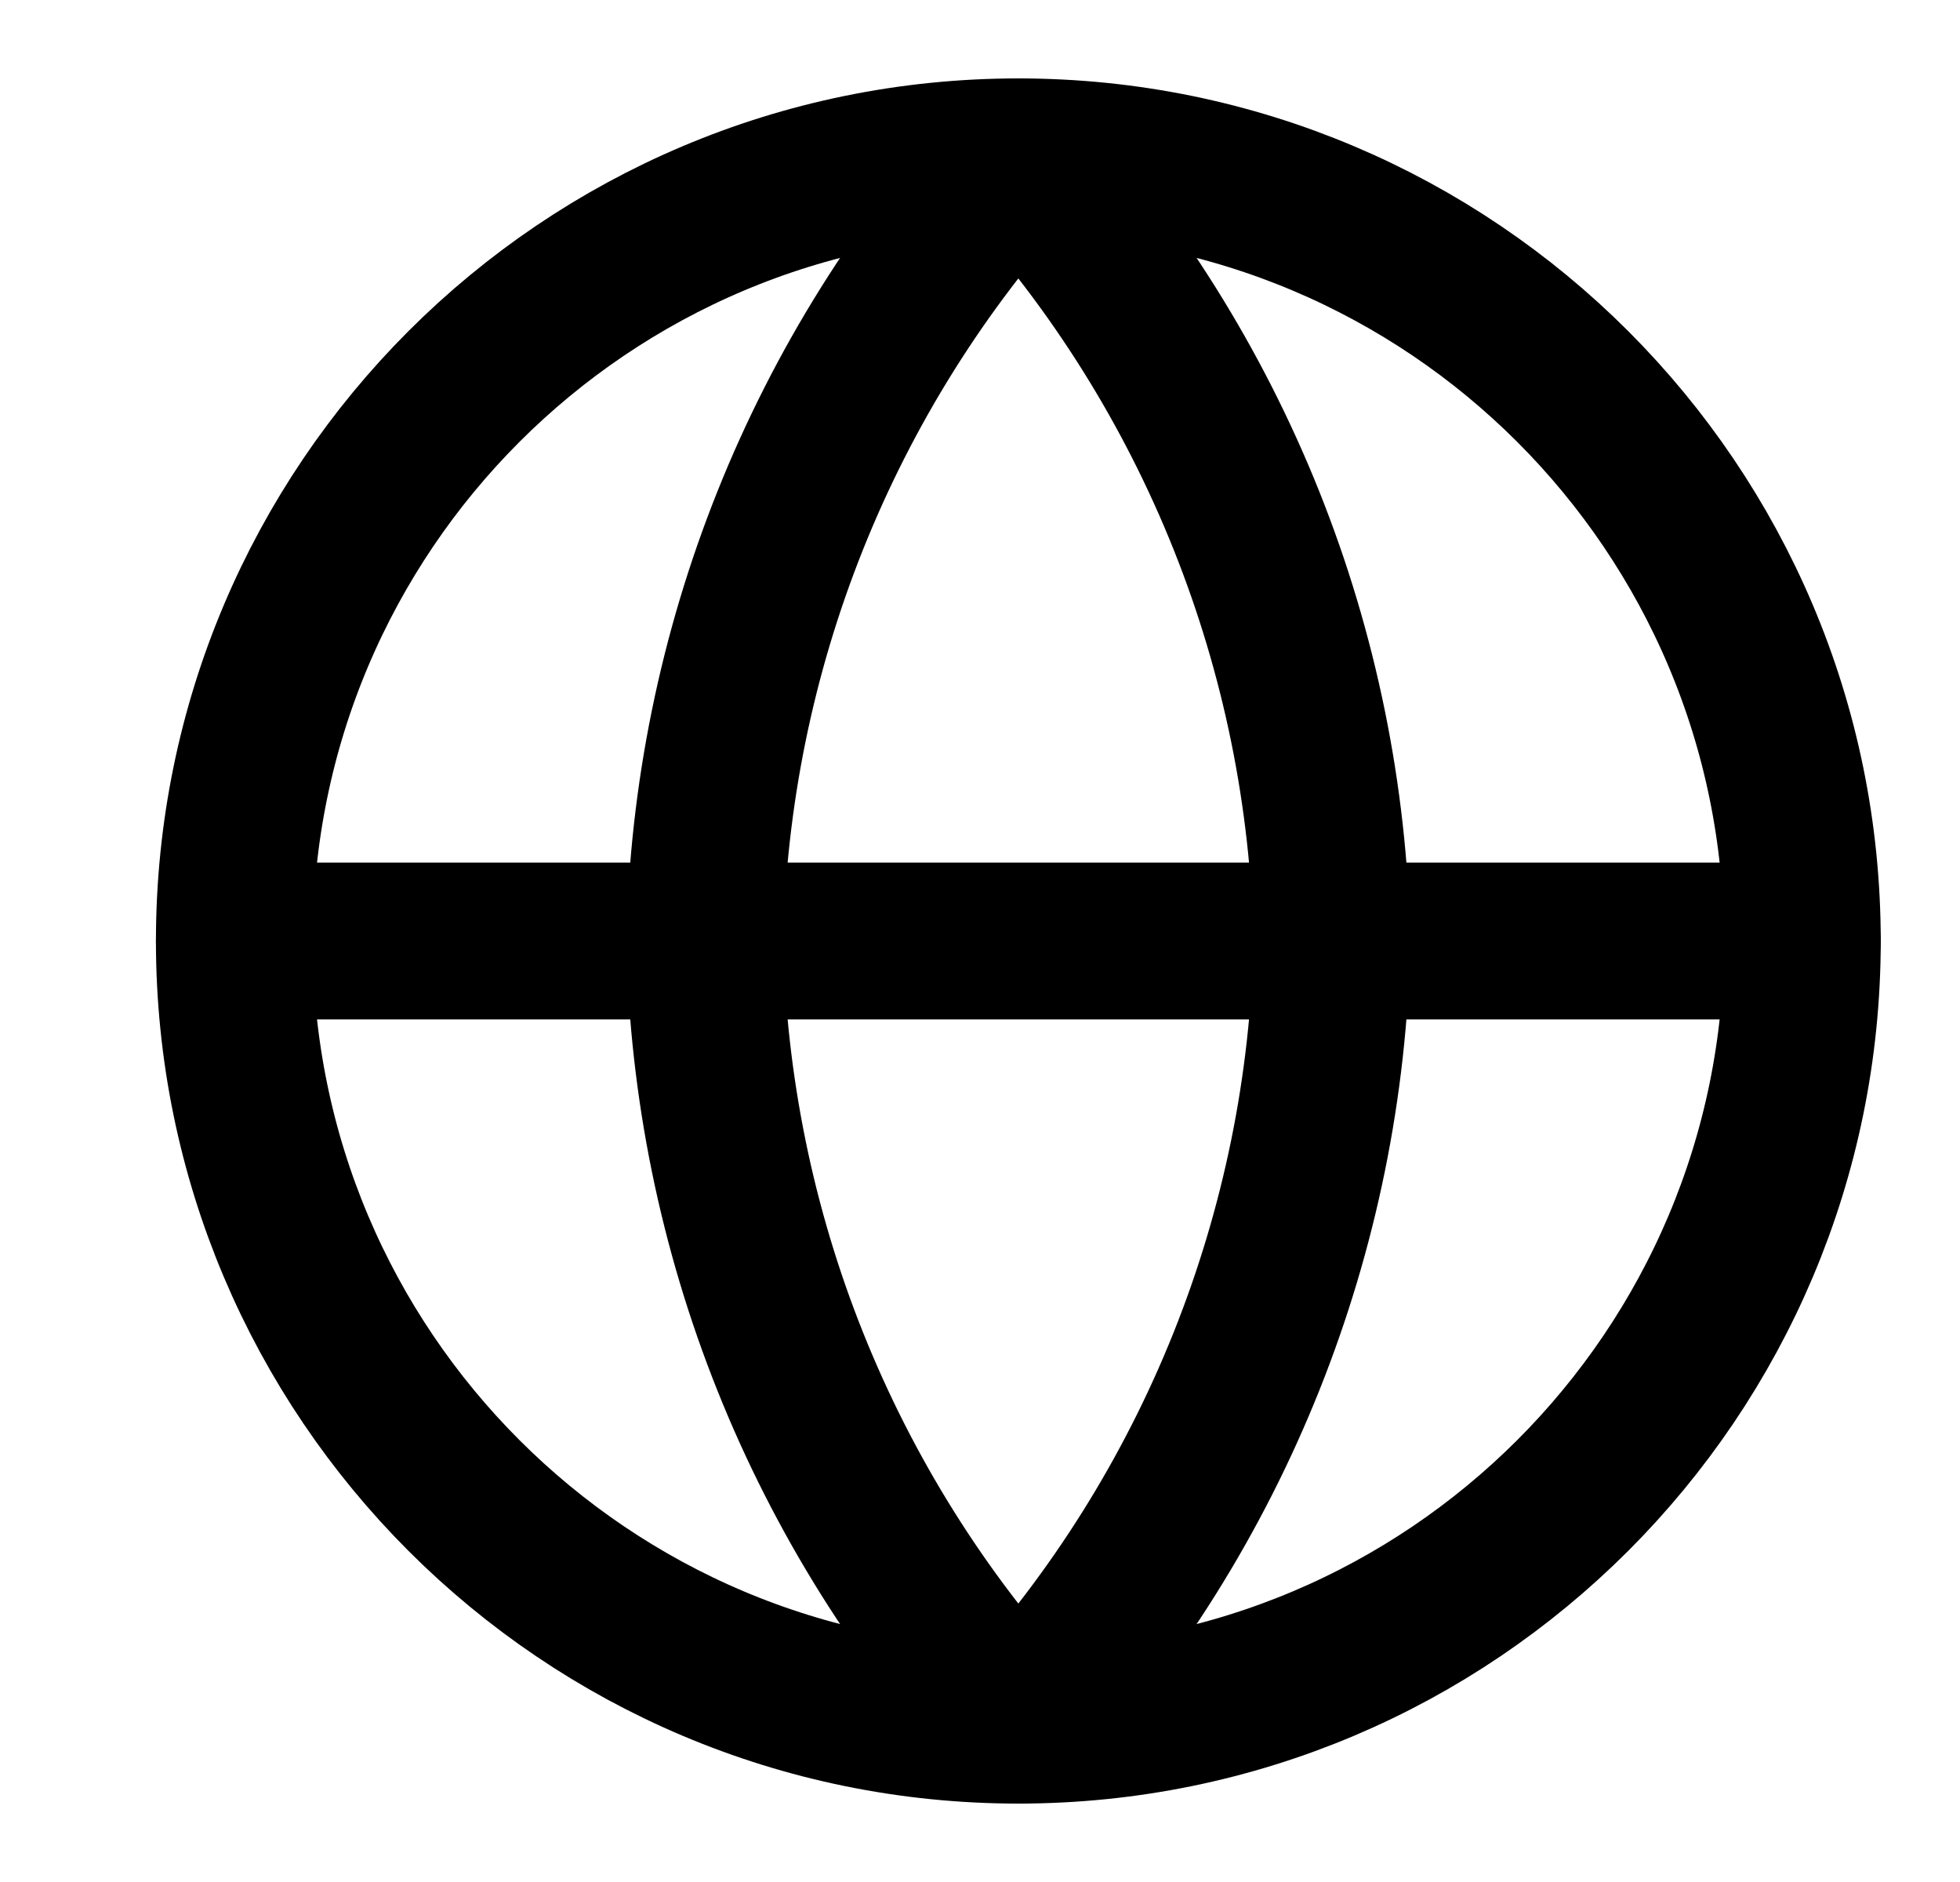 <svg width="25" height="24" viewBox="0 0 25 24" fill="none" xmlns="http://www.w3.org/2000/svg">
<path d="M12.989 22C18.512 22 22.989 17.523 22.989 12C22.989 6.477 18.512 2 12.989 2C7.466 2 2.989 6.477 2.989 12C2.989 17.523 7.466 22 12.989 22Z" stroke="black" stroke-width="2" stroke-linecap="round" stroke-linejoin="round"/>
<path d="M2.989 12H22.989" stroke="black" stroke-width="2" stroke-linecap="round" stroke-linejoin="round"/>
<path d="M12.989 2C15.49 4.738 16.912 8.292 16.989 12C16.912 15.708 15.49 19.262 12.989 22C10.488 19.262 9.066 15.708 8.989 12C9.066 8.292 10.488 4.738 12.989 2Z" stroke="black" stroke-width="2" stroke-linecap="round" stroke-linejoin="round"/>
</svg>
